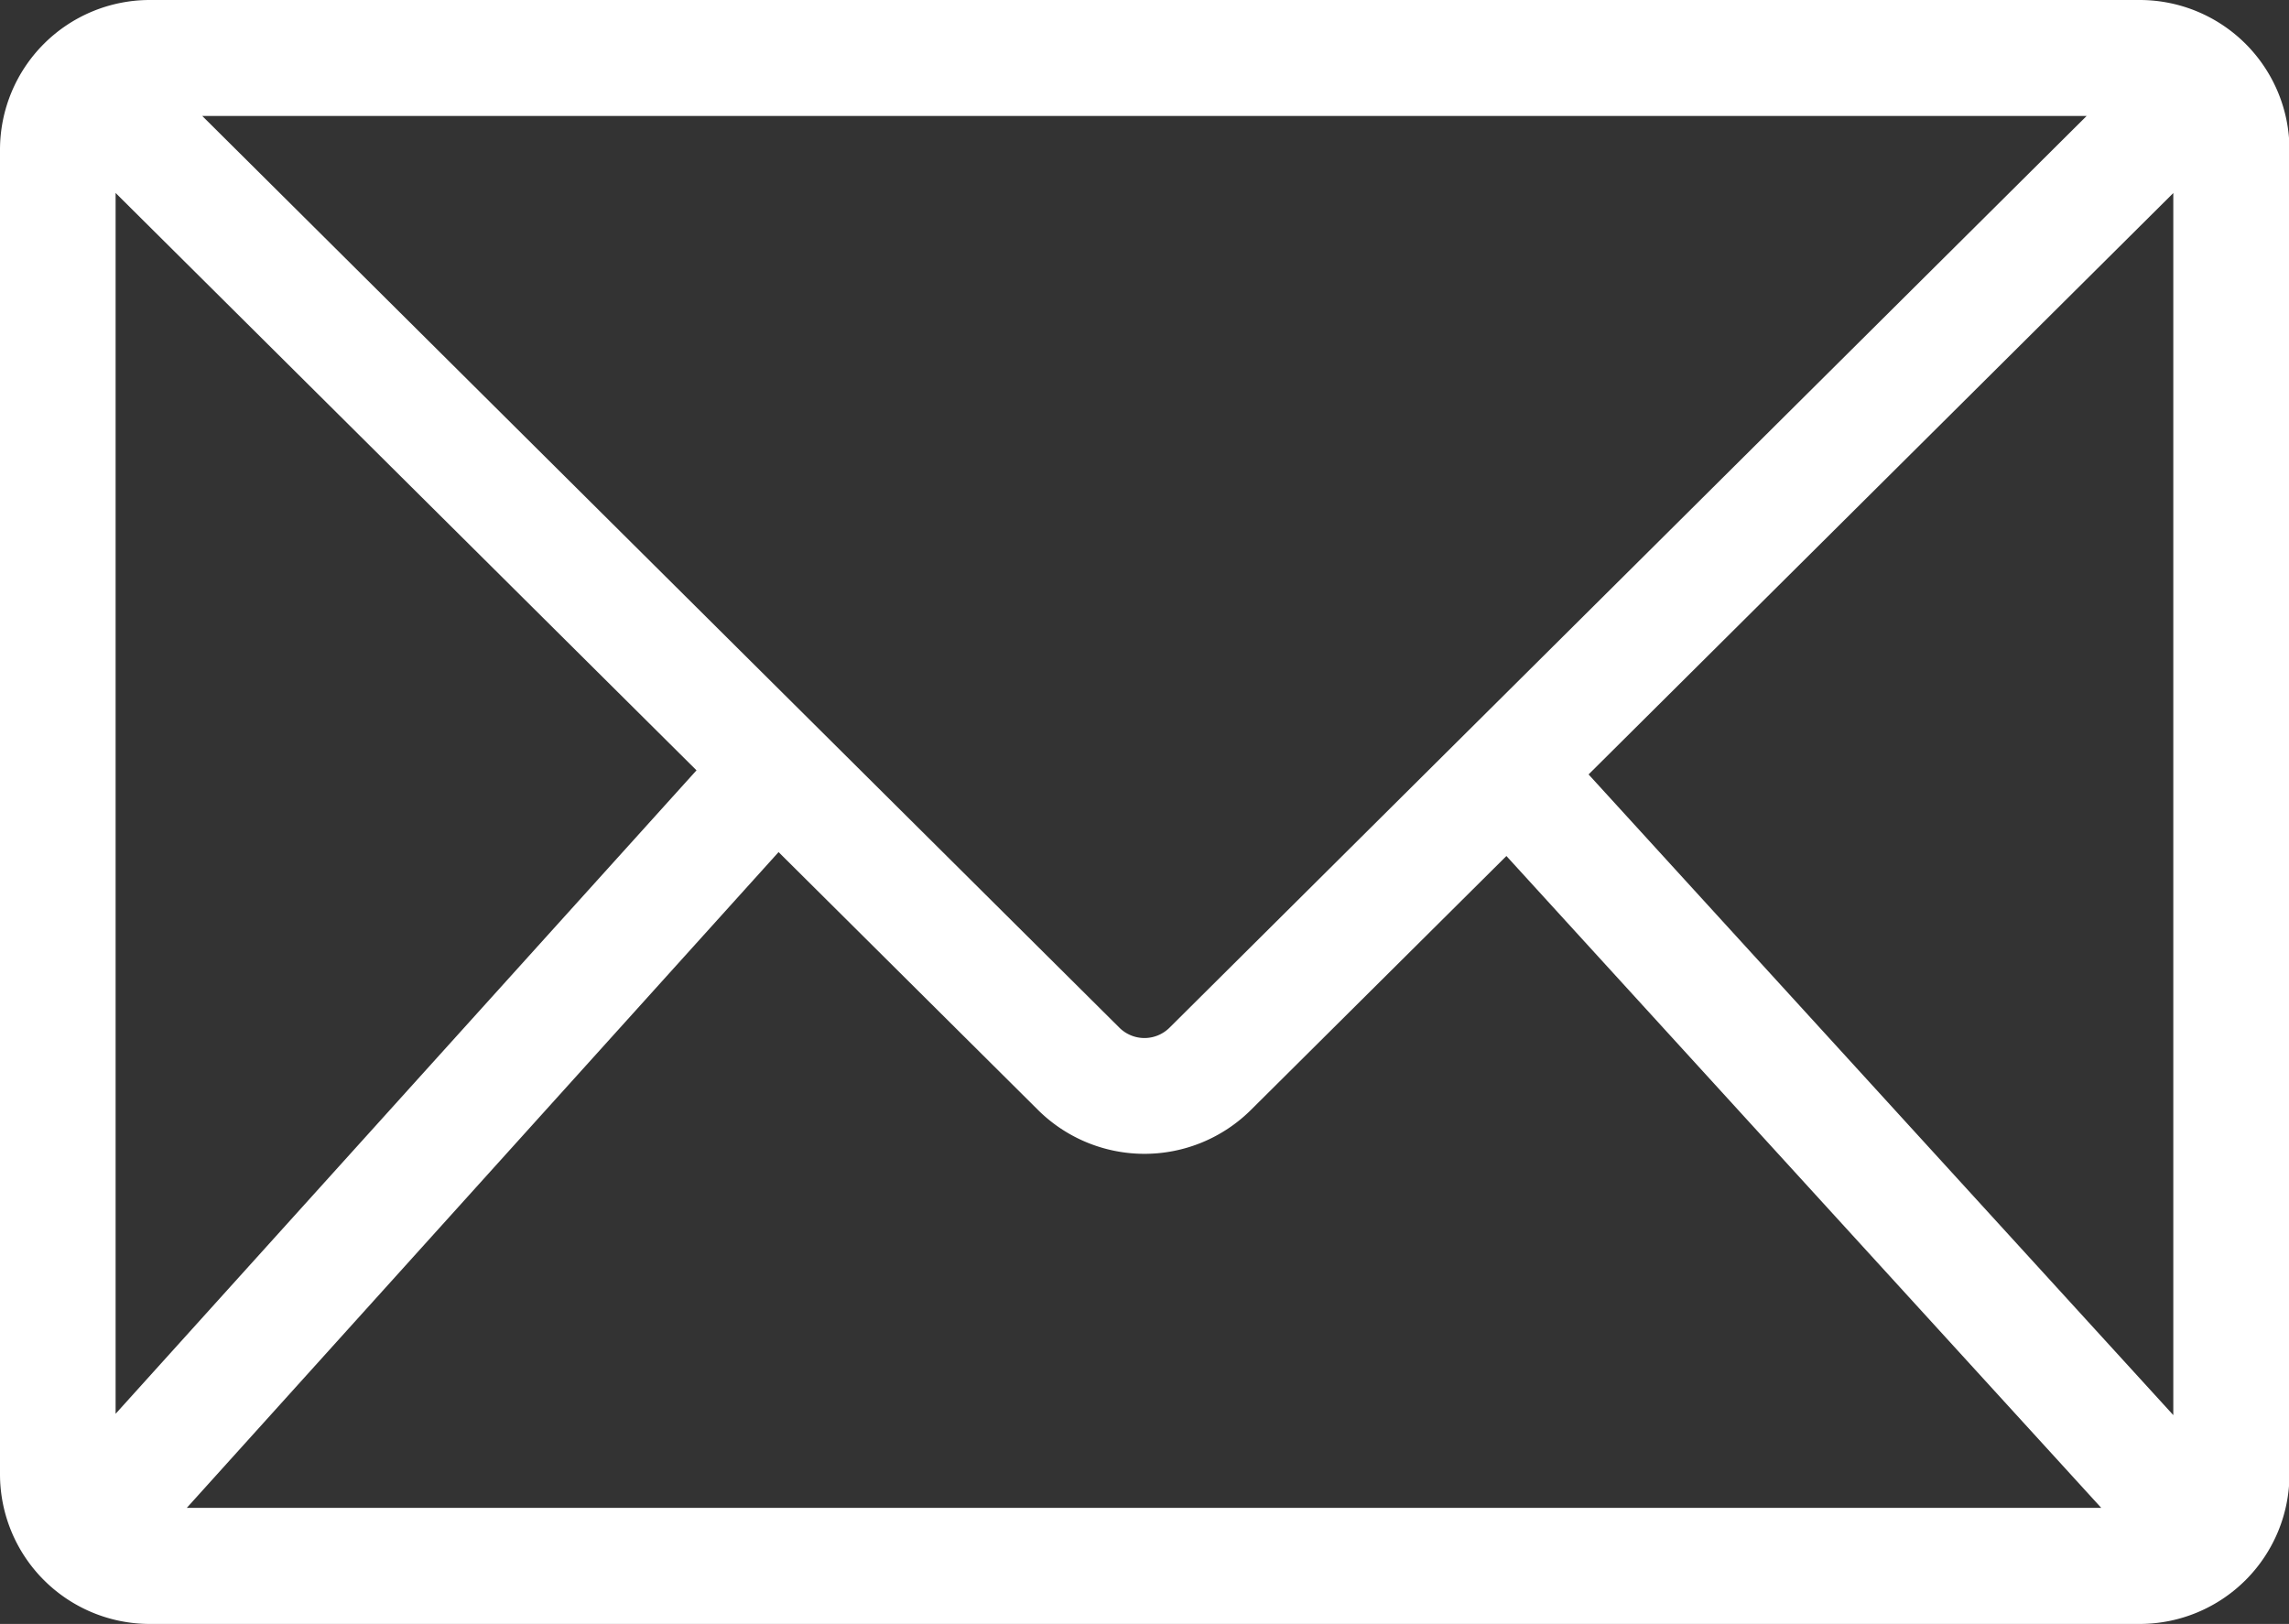 <svg xmlns="http://www.w3.org/2000/svg" width="23.958" height="17" viewBox="0 0 23.958 17">
  <rect x="0" y="0" width="23.958" height="17" fill="#333333" stroke="none"/>
  <path id="footer-contact-mail-4dcaab61d97d2f4504605e780aedae990f8bcfe4e466c65e07fa496e5421464b" d="M22.748,14.815,16.627,8.107l6.12-6.086V14.815Zm-20.793.97L8.149,8.92l2.716,2.7a1.581,1.581,0,0,0,2.227,0l2.675-2.659,6.226,6.824H1.955ZM1.21,14.8V2.02L7.29,8.064,1.21,14.8ZM21.84,1.214l-9.6,9.545a.372.372,0,0,1-.523,0l-9.6-9.545ZM22.394,0H1.563A1.568,1.568,0,0,0,0,1.568V15.432A1.568,1.568,0,0,0,1.563,17H22.4a1.568,1.568,0,0,0,1.563-1.568V1.568A1.568,1.568,0,0,0,22.4,0Z" fill="#fff" fill-rule="evenodd"/>
</svg>
